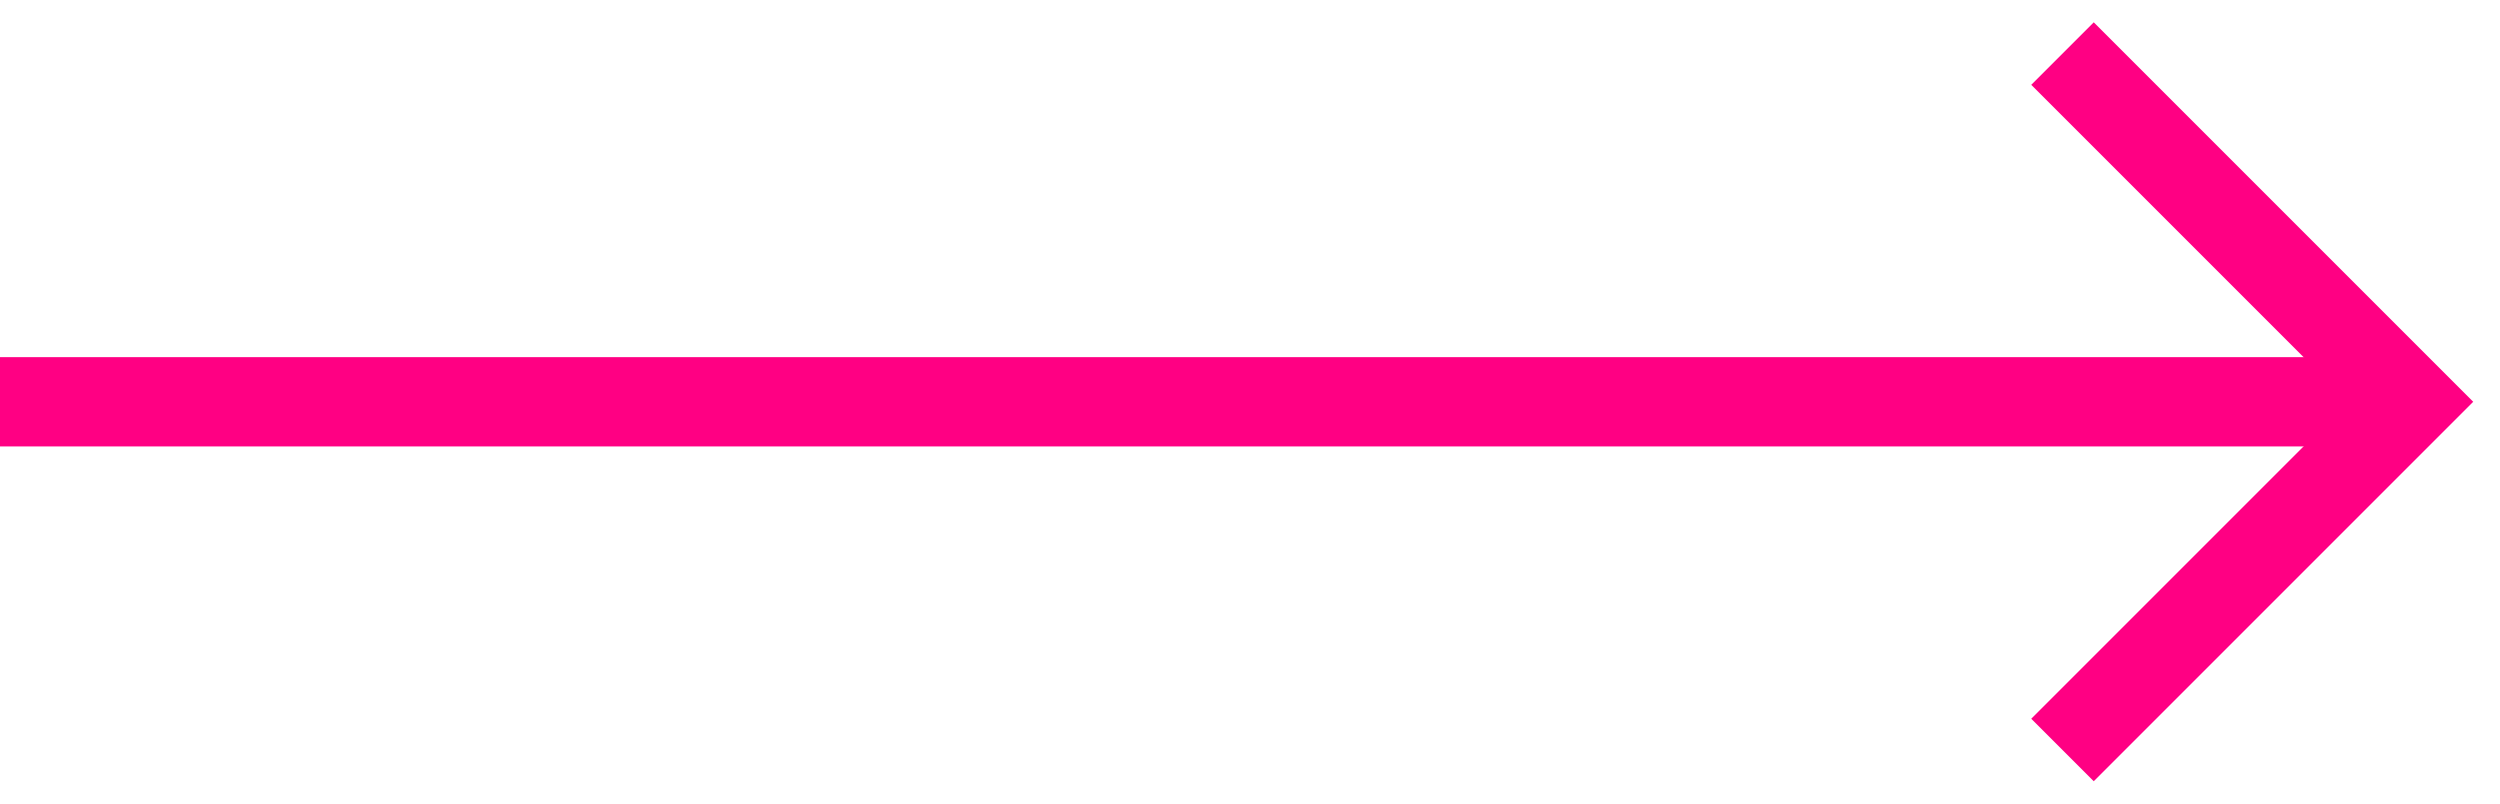 <?xml version="1.0" encoding="utf-8"?>
<!-- Generator: Adobe Illustrator 25.1.0, SVG Export Plug-In . SVG Version: 6.00 Build 0)  -->
<svg version="1.1" id="Layer_1" xmlns="http://www.w3.org/2000/svg" xmlns:xlink="http://www.w3.org/1999/xlink" x="0px" y="0px"
	 viewBox="0 0 56 18" style="enable-background:new 0 0 56 18;" xml:space="preserve">
<style type="text/css">
	.st0{fill:#FF0083;}
</style>
<g id="Symbols">
	<g id="Module_x2F_Card_x2F_Large" transform="translate(-193, -529)">
		<g id="Group-3" transform="translate(50, 518)">
			<g id="Group" transform="translate(143, 12)">
				<g id="Line-3">
					<polygon class="st0" points="46.9,16.5 45.5,15.1 52.6,8 45.5,0.9 46.9,-0.5 55.4,8 					"/>
				</g>
				<g id="Line">
					<rect y="7" class="st0" width="54" height="2"/>
				</g>
			</g>
		</g>
	</g>
</g>
</svg>
